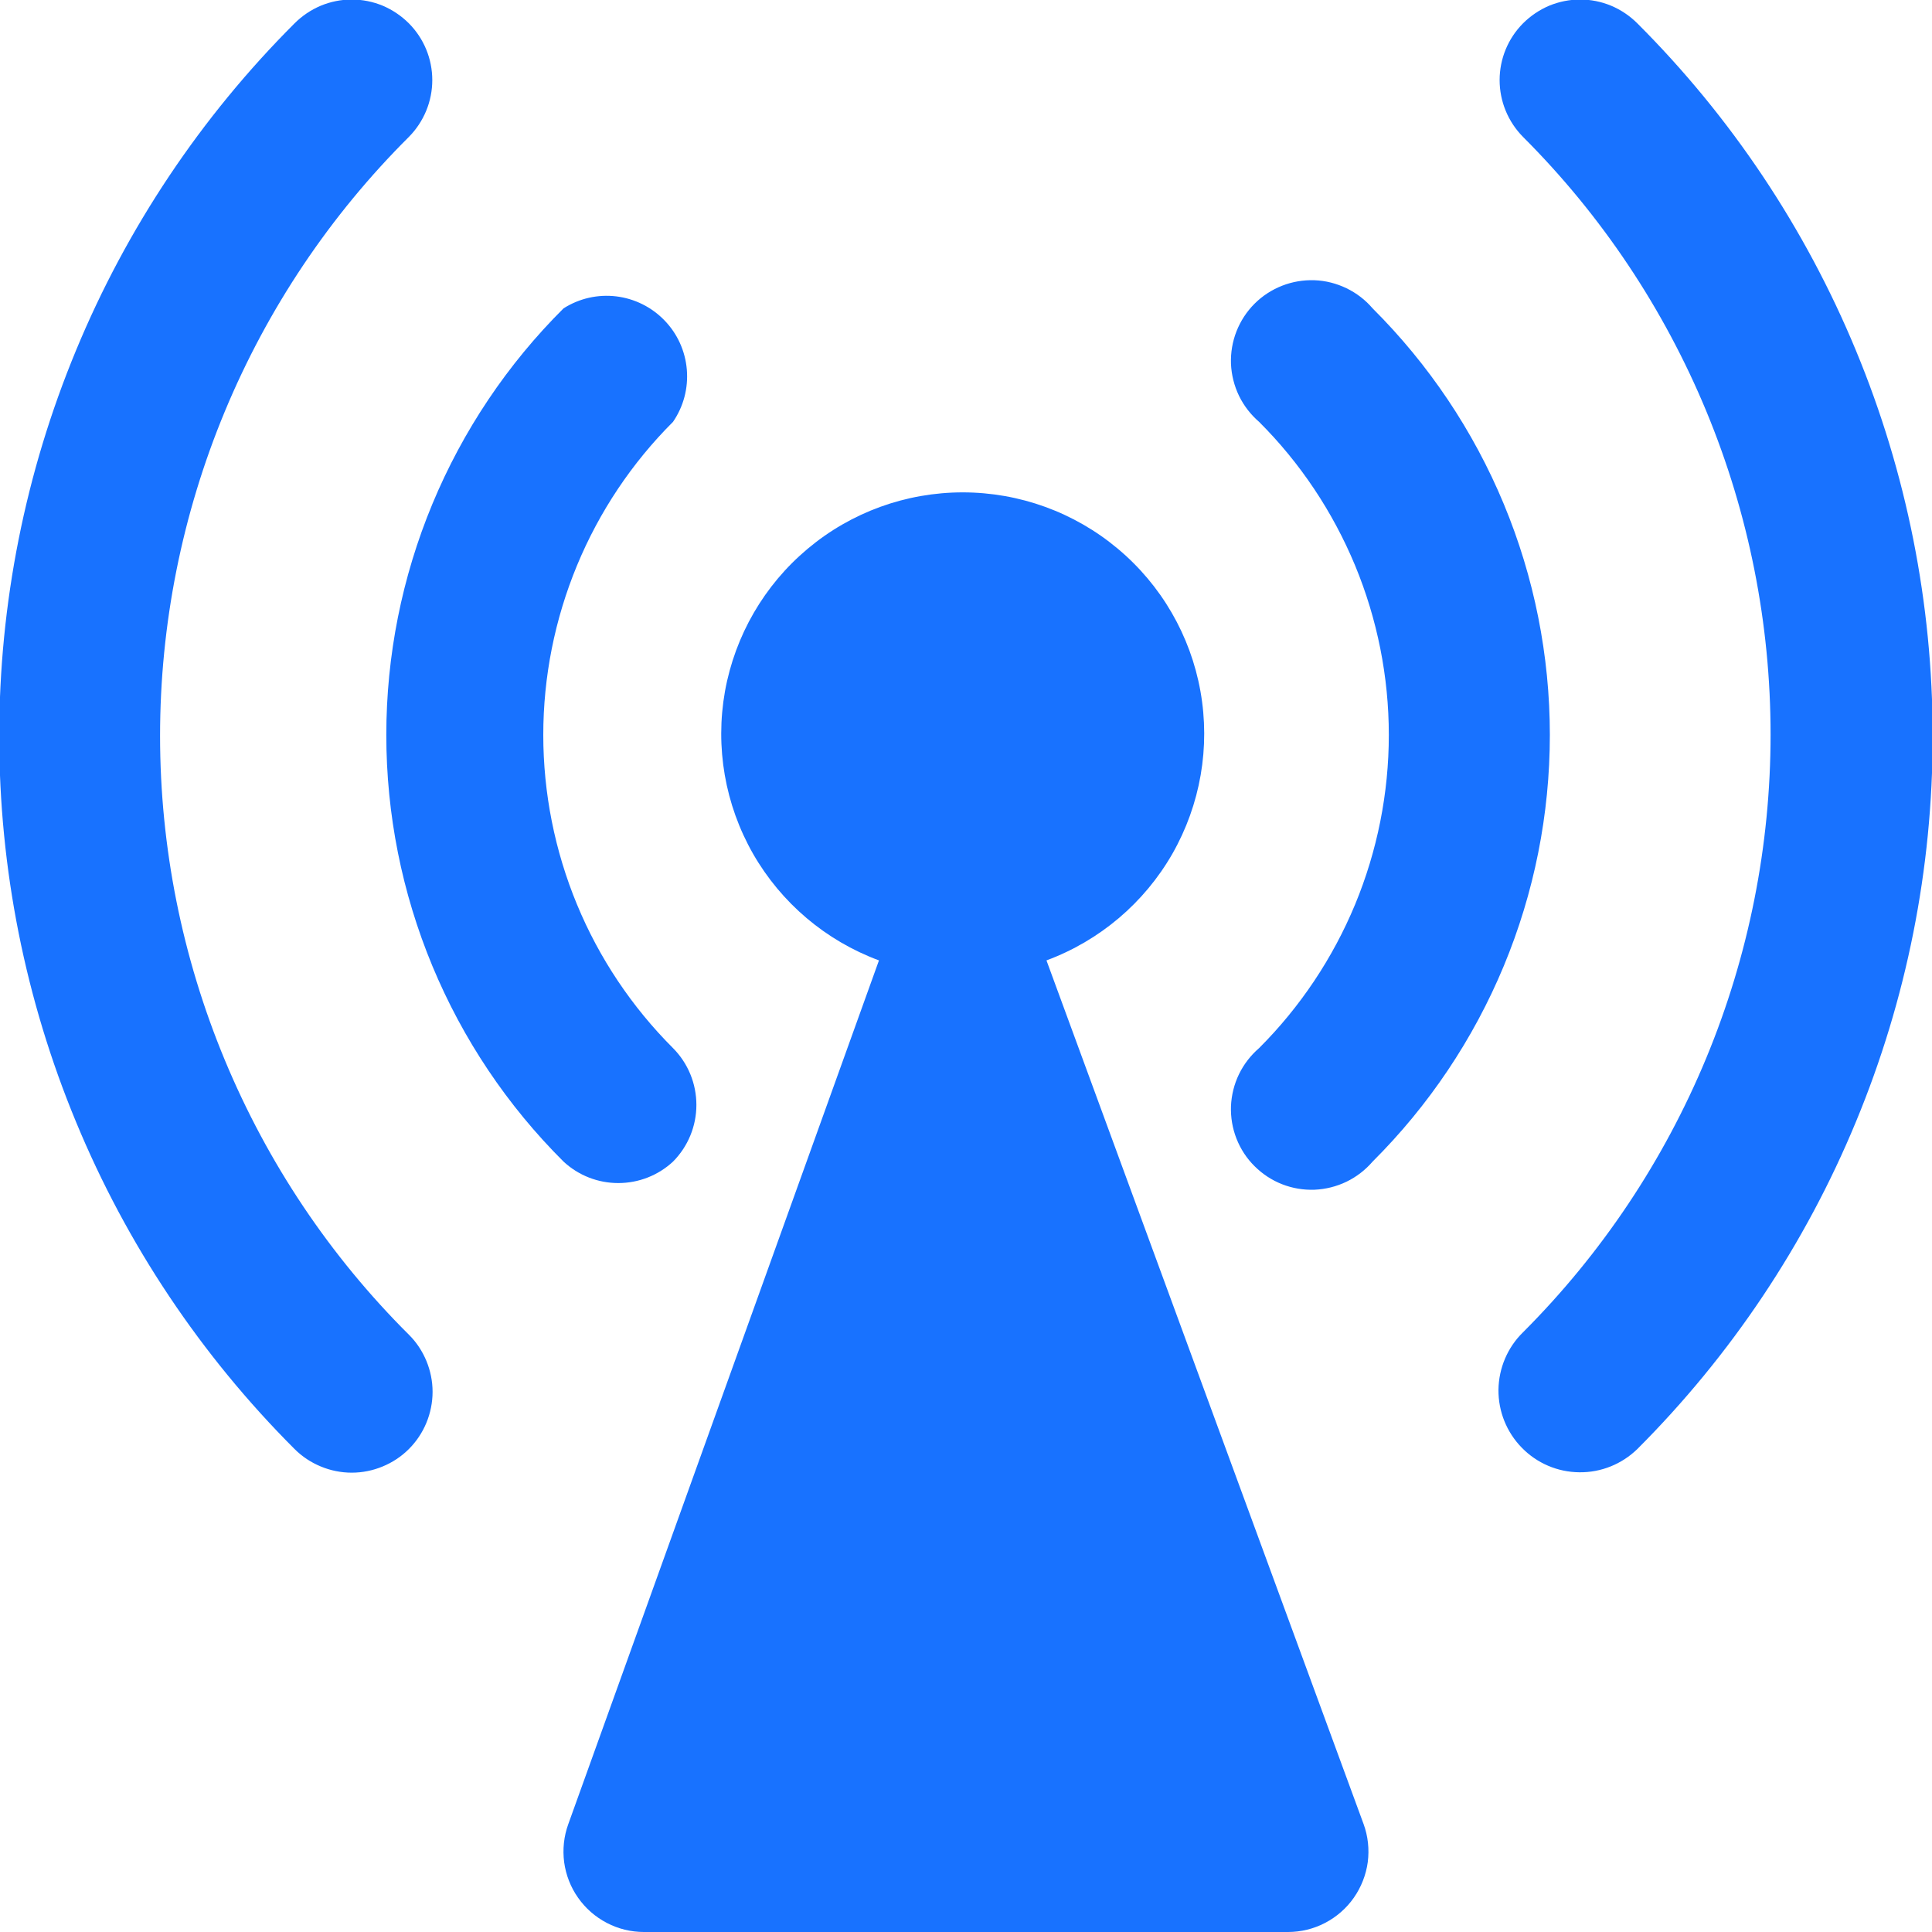 <svg width="20" height="20" viewBox="0 0 20 20" fill="none" xmlns="http://www.w3.org/2000/svg">
<g clip-path="url(#clip0_12_42199)">
<path d="M10.833 9.942C11.383 9.738 11.844 9.348 12.136 8.839C12.427 8.329 12.53 7.734 12.427 7.156C12.324 6.579 12.021 6.056 11.571 5.68C11.121 5.303 10.553 5.097 9.966 5.097C9.379 5.097 8.811 5.303 8.362 5.68C7.912 6.056 7.609 6.579 7.505 7.156C7.402 7.734 7.505 8.329 7.796 8.839C8.088 9.348 8.549 9.738 9.099 9.942L5.883 18.883C5.837 19.009 5.823 19.144 5.84 19.277C5.858 19.409 5.907 19.536 5.984 19.645C6.061 19.755 6.163 19.844 6.282 19.906C6.401 19.968 6.532 20 6.666 20H13.333C13.467 20 13.598 19.968 13.717 19.906C13.836 19.844 13.938 19.755 14.015 19.645C14.091 19.536 14.141 19.409 14.159 19.277C14.176 19.144 14.162 19.009 14.116 18.883L10.833 9.942ZM16.95 0.242C16.872 0.164 16.78 0.102 16.678 0.059C16.577 0.017 16.468 -0.005 16.358 -0.005C16.248 -0.005 16.139 0.017 16.037 0.059C15.936 0.102 15.844 0.164 15.766 0.242C15.611 0.398 15.524 0.609 15.524 0.829C15.524 1.049 15.611 1.26 15.766 1.417C16.579 2.229 17.223 3.194 17.663 4.255C18.103 5.317 18.329 6.455 18.329 7.604C18.329 8.753 18.103 9.891 17.663 10.953C17.223 12.014 16.579 12.979 15.766 13.792C15.606 13.948 15.515 14.163 15.512 14.387C15.51 14.611 15.597 14.827 15.754 14.987C15.911 15.148 16.125 15.239 16.349 15.241C16.573 15.244 16.789 15.157 16.95 15C17.919 14.031 18.688 12.881 19.212 11.614C19.737 10.348 20.007 8.991 20.007 7.621C20.007 6.25 19.737 4.893 19.212 3.627C18.688 2.361 17.919 1.21 16.95 0.242ZM4.233 1.417C4.388 1.26 4.475 1.049 4.475 0.829C4.475 0.609 4.388 0.398 4.233 0.242C4.155 0.164 4.063 0.102 3.962 0.059C3.86 0.017 3.751 -0.005 3.641 -0.005C3.531 -0.005 3.422 0.017 3.321 0.059C3.219 0.102 3.127 0.164 3.049 0.242C2.08 1.21 1.311 2.361 0.787 3.627C0.262 4.893 -0.008 6.25 -0.008 7.621C-0.008 8.991 0.262 10.348 0.787 11.614C1.311 12.881 2.08 14.031 3.049 15C3.127 15.078 3.219 15.139 3.321 15.181C3.422 15.223 3.531 15.245 3.641 15.245C3.751 15.245 3.86 15.223 3.961 15.181C4.063 15.139 4.155 15.078 4.233 15C4.311 14.922 4.372 14.83 4.414 14.729C4.456 14.627 4.478 14.518 4.478 14.408C4.478 14.298 4.456 14.19 4.414 14.088C4.372 13.987 4.311 13.894 4.233 13.817C3.416 13.004 2.769 12.037 2.327 10.973C1.885 9.91 1.657 8.769 1.657 7.617C1.657 6.465 1.885 5.324 2.327 4.26C2.769 3.196 3.416 2.23 4.233 1.417Z" fill="#1872FF"/>
<path d="M14.209 3.192C14.134 3.104 14.042 3.034 13.939 2.984C13.835 2.934 13.723 2.905 13.608 2.901C13.493 2.897 13.379 2.916 13.272 2.958C13.165 3 13.068 3.063 12.987 3.144C12.905 3.226 12.842 3.323 12.8 3.43C12.758 3.537 12.739 3.651 12.743 3.766C12.748 3.881 12.776 3.993 12.826 4.097C12.876 4.2 12.947 4.292 13.034 4.367C13.46 4.792 13.797 5.298 14.028 5.854C14.258 6.41 14.377 7.006 14.377 7.608C14.377 8.21 14.258 8.807 14.028 9.363C13.797 9.919 13.46 10.424 13.034 10.85C12.947 10.925 12.876 11.017 12.826 11.12C12.776 11.223 12.748 11.336 12.743 11.451C12.739 11.566 12.758 11.68 12.8 11.787C12.842 11.894 12.905 11.991 12.987 12.072C13.068 12.153 13.165 12.217 13.272 12.259C13.379 12.301 13.493 12.32 13.608 12.316C13.723 12.311 13.835 12.283 13.939 12.233C14.042 12.183 14.134 12.112 14.209 12.025C14.79 11.446 15.252 10.758 15.567 10C15.882 9.242 16.044 8.429 16.044 7.608C16.044 6.788 15.882 5.975 15.567 5.217C15.252 4.459 14.79 3.771 14.209 3.192ZM6.967 12.025C7.122 11.869 7.209 11.658 7.209 11.438C7.209 11.217 7.122 11.006 6.967 10.85C6.541 10.424 6.203 9.919 5.973 9.363C5.743 8.807 5.624 8.21 5.624 7.608C5.624 7.006 5.743 6.41 5.973 5.854C6.203 5.298 6.541 4.792 6.967 4.367C7.076 4.208 7.126 4.018 7.11 3.826C7.094 3.635 7.013 3.455 6.879 3.317C6.746 3.179 6.569 3.091 6.379 3.068C6.188 3.045 5.996 3.089 5.834 3.192C5.252 3.771 4.791 4.459 4.476 5.217C4.161 5.975 3.999 6.788 3.999 7.608C3.999 8.429 4.161 9.242 4.476 10C4.791 10.758 5.252 11.446 5.834 12.025C5.988 12.168 6.19 12.247 6.4 12.247C6.611 12.247 6.813 12.168 6.967 12.025Z" fill="#1872FF"/>
</g>
<defs>
<clipPath id="clip0_12_42199">
<rect width="20" height="20" fill="white"/>
</clipPath>
</defs>
</svg>

